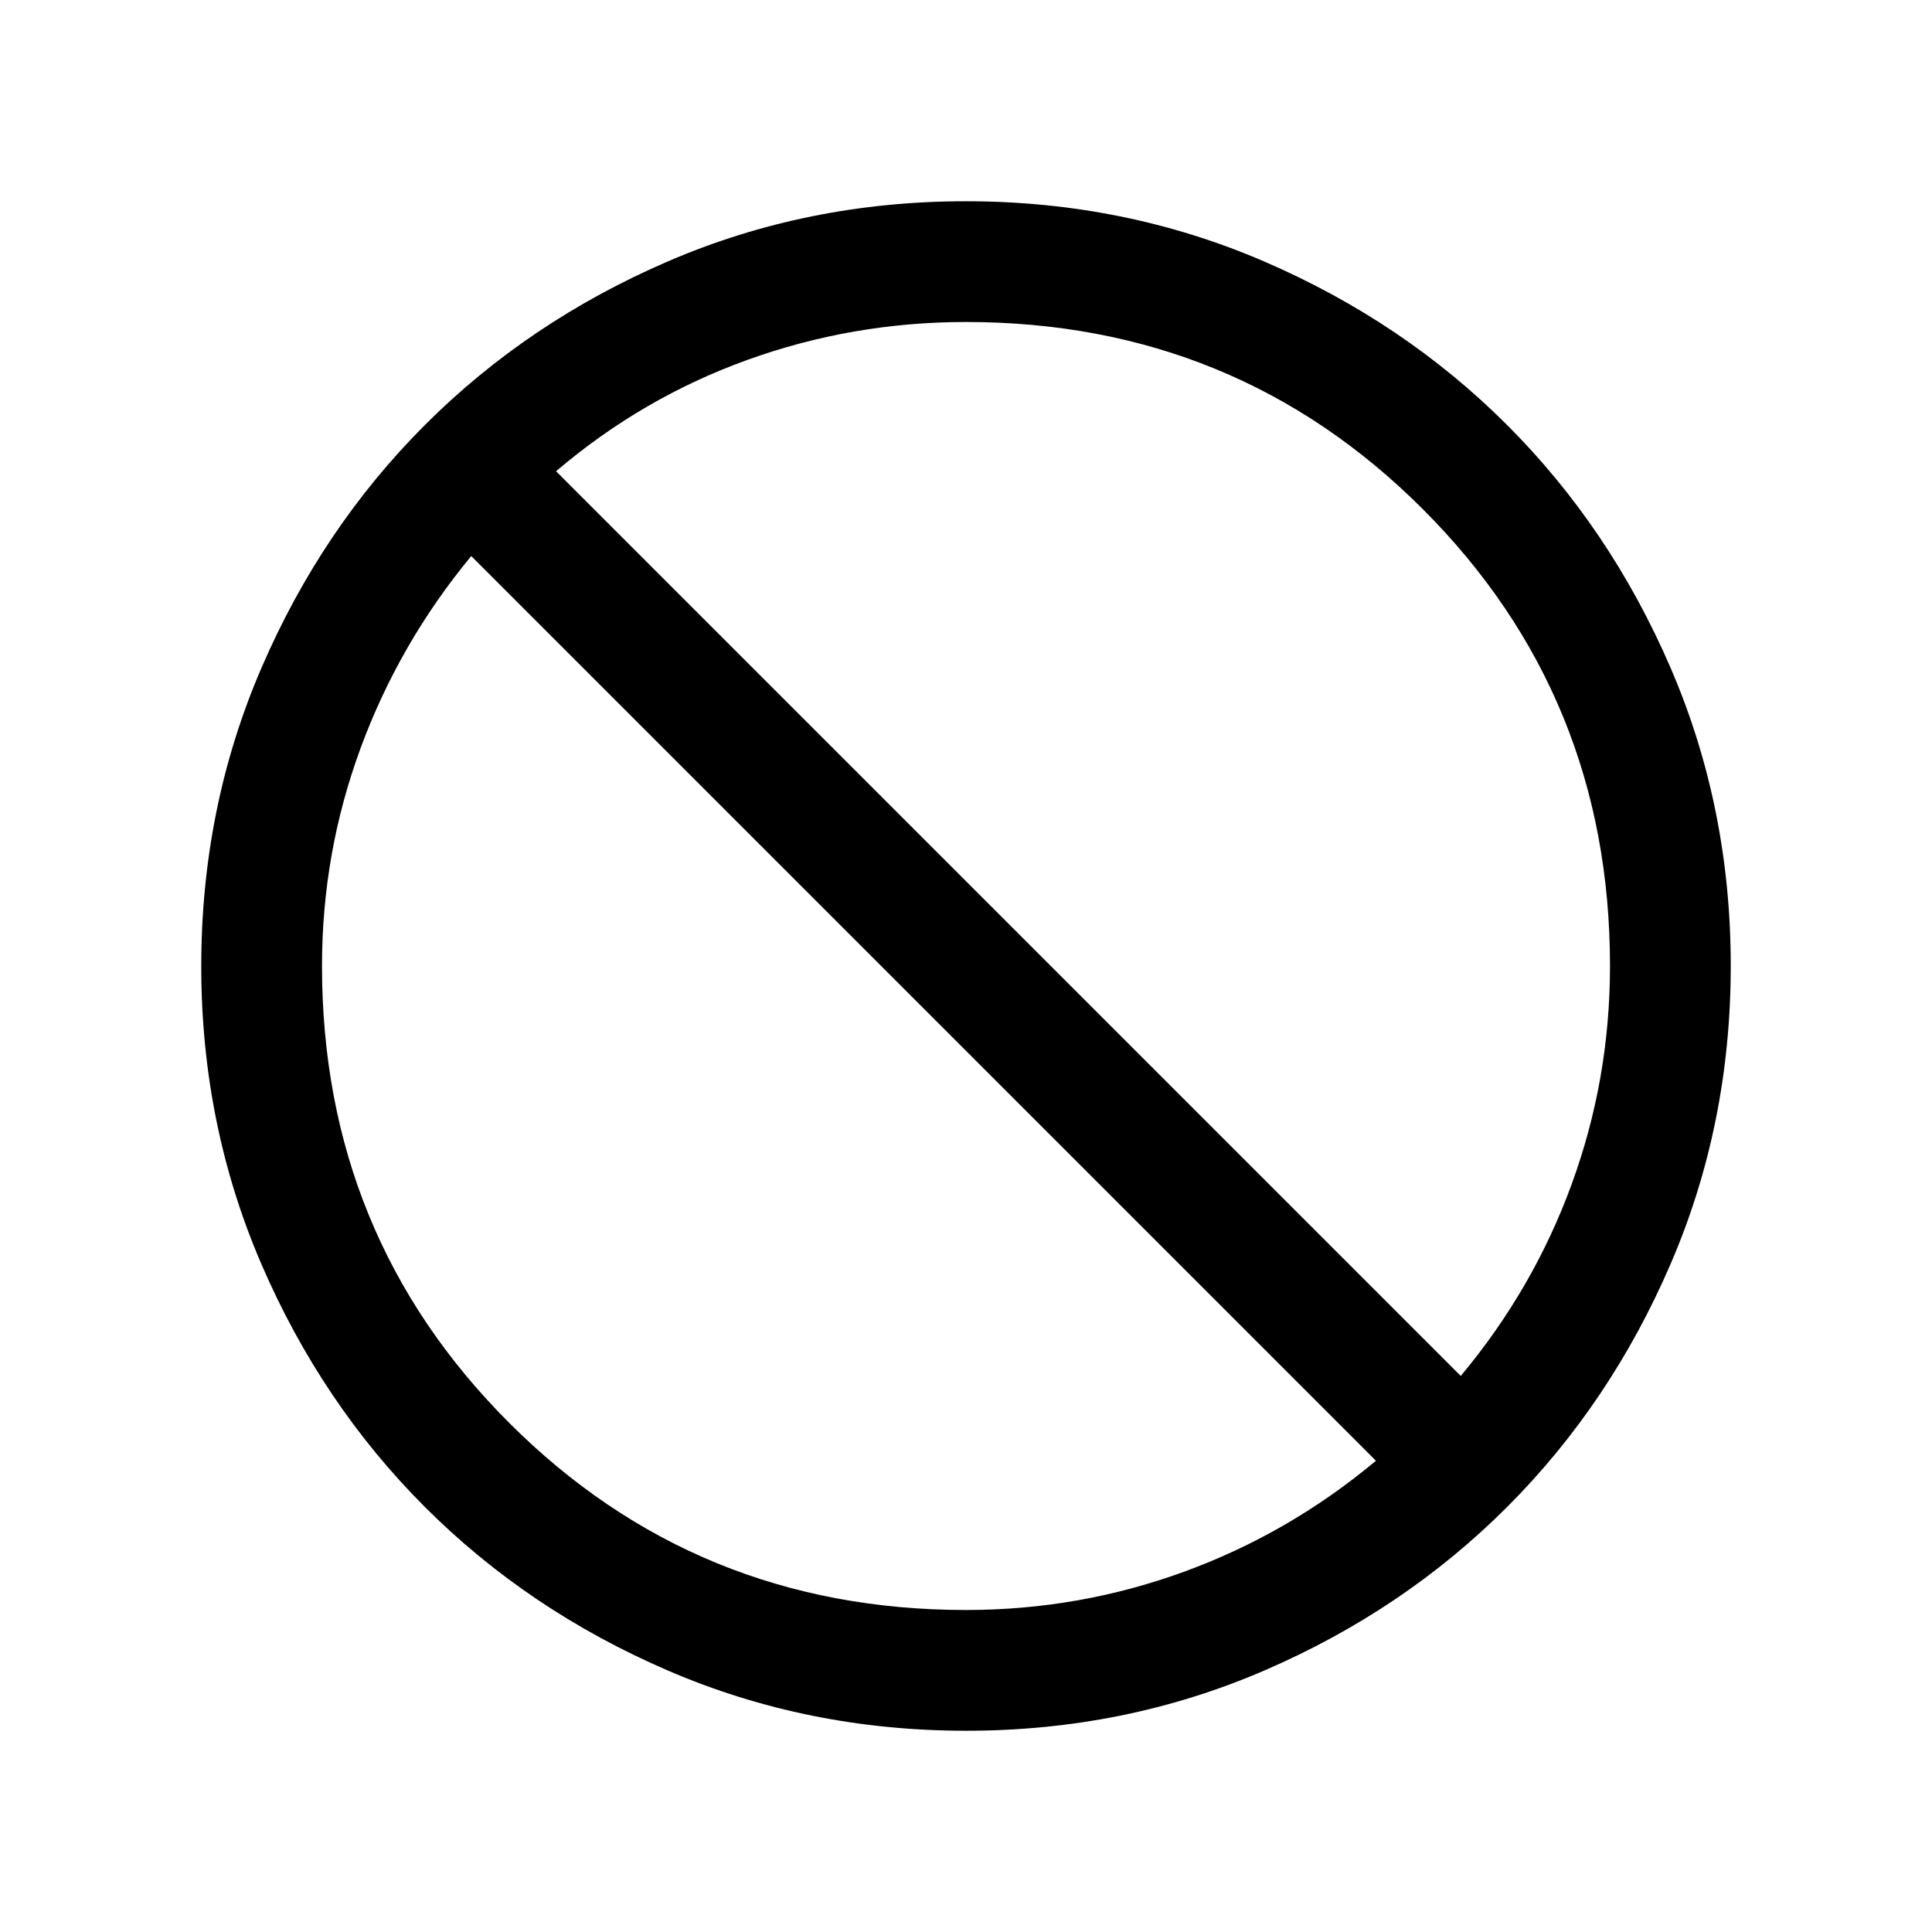 <svg xmlns="http://www.w3.org/2000/svg" height="24" viewBox="0 -960 960 960" width="24">
  <path
    d="M480.067-100.001q-78.836 0-148.204-29.92-69.369-29.92-120.682-81.21-51.314-51.291-81.247-120.629-29.933-69.337-29.933-148.173t29.92-148.204q29.92-69.369 81.21-120.682 51.291-51.314 120.629-81.247 69.337-29.933 148.173-29.933t148.204 29.92q69.369 29.92 120.682 81.21 51.314 51.291 81.247 120.629 29.933 69.337 29.933 148.173t-29.92 148.204q-29.92 69.369-81.21 120.682-51.291 51.314-120.629 81.247-69.337 29.933-148.173 29.933ZM480-160q56.293 0 108.416-19.039 52.123-19.038 95.277-55.115L234.154-683.693q-35.692 43.154-54.923 95.277T160-480q0 134 93 227t227 93Zm245.846-116.307q36.077-43.154 55.115-95.277Q800-423.707 800-480q0-134-93-227t-227-93q-56.428 0-108.676 18.846-52.248 18.847-95.017 55.308l449.539 449.539Z"/>
</svg>
